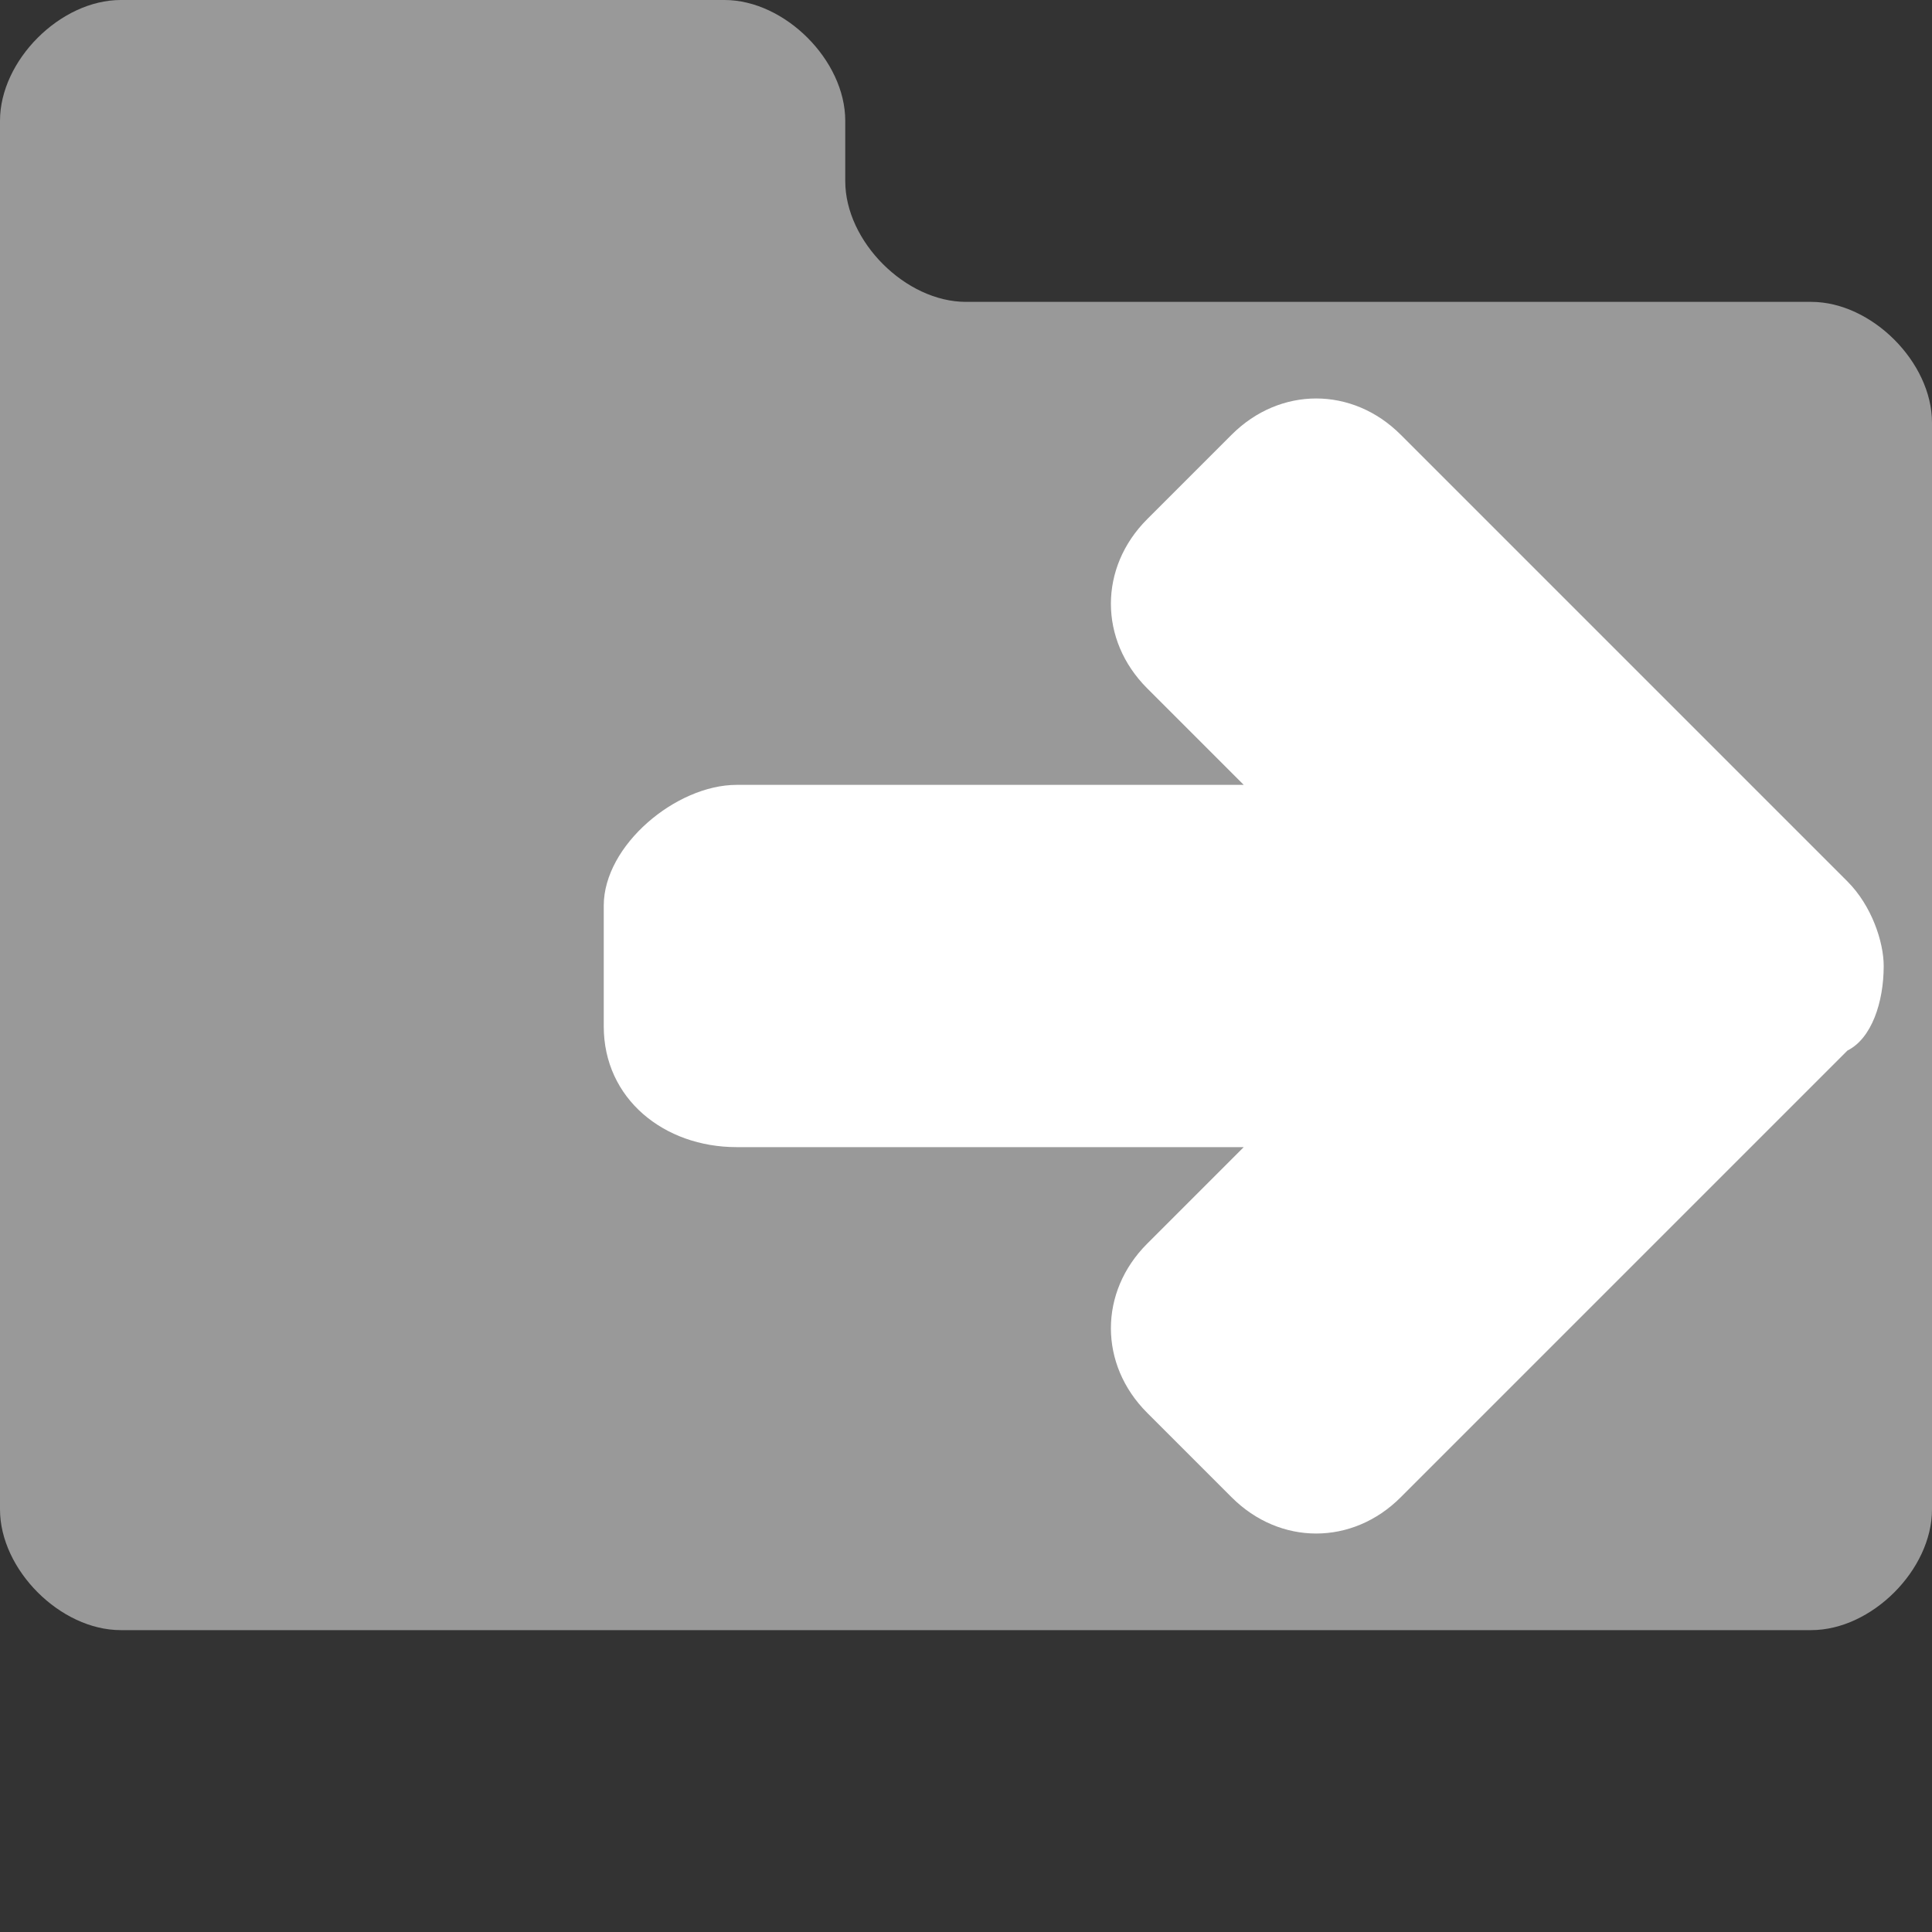 <?xml version="1.0" encoding="utf-8"?>
<!-- Generator: Adobe Illustrator 18.0.0, SVG Export Plug-In . SVG Version: 6.00 Build 0)  -->
<!DOCTYPE svg PUBLIC "-//W3C//DTD SVG 1.1//EN" "http://www.w3.org/Graphics/SVG/1.1/DTD/svg11.dtd">
<svg version="1.1" id="Layer_1" xmlns="http://www.w3.org/2000/svg" xmlns:xlink="http://www.w3.org/1999/xlink" x="0px" y="0px"
	 viewBox="0 0 16 16" enable-background="new 0 0 16 16" xml:space="preserve">
<rect x="0" y="0" width="16" height="16" fill="#333333" stroke="none"/>
<path fill="#999999" d="M8,2.5c-0.5,0-1-0.5-1-1V1c0-0.5-0.5-1-1-1H1C0.5,0,0,0.5,0,1v0.5c0,0.5,0,11,0,11c0,0.5,0.5,1,1,1h14
	c0.5,0,1-0.5,1-1v-9c0-0.5-0.5-1-1-1H8z"/>
<path fill="#FFFFFF" d="M11.6,12.4l3.7-3.7c0.2-0.1,0.3-0.4,0.3-0.7c0-0.2-0.1-0.5-0.3-0.7l-3.7-3.7c-0.4-0.4-1-0.4-1.4,0L9.5,4.3
	c-0.4,0.4-0.4,1,0,1.4l0.8,0.8H6.1C5.6,6.5,5,7,5,7.5l0,1c0,0.6,0.5,1,1.1,1h4.2l-0.8,0.8c-0.4,0.4-0.4,1,0,1.4l0.7,0.7
	C10.6,12.8,11.2,12.8,11.6,12.4z"/>
</svg>
